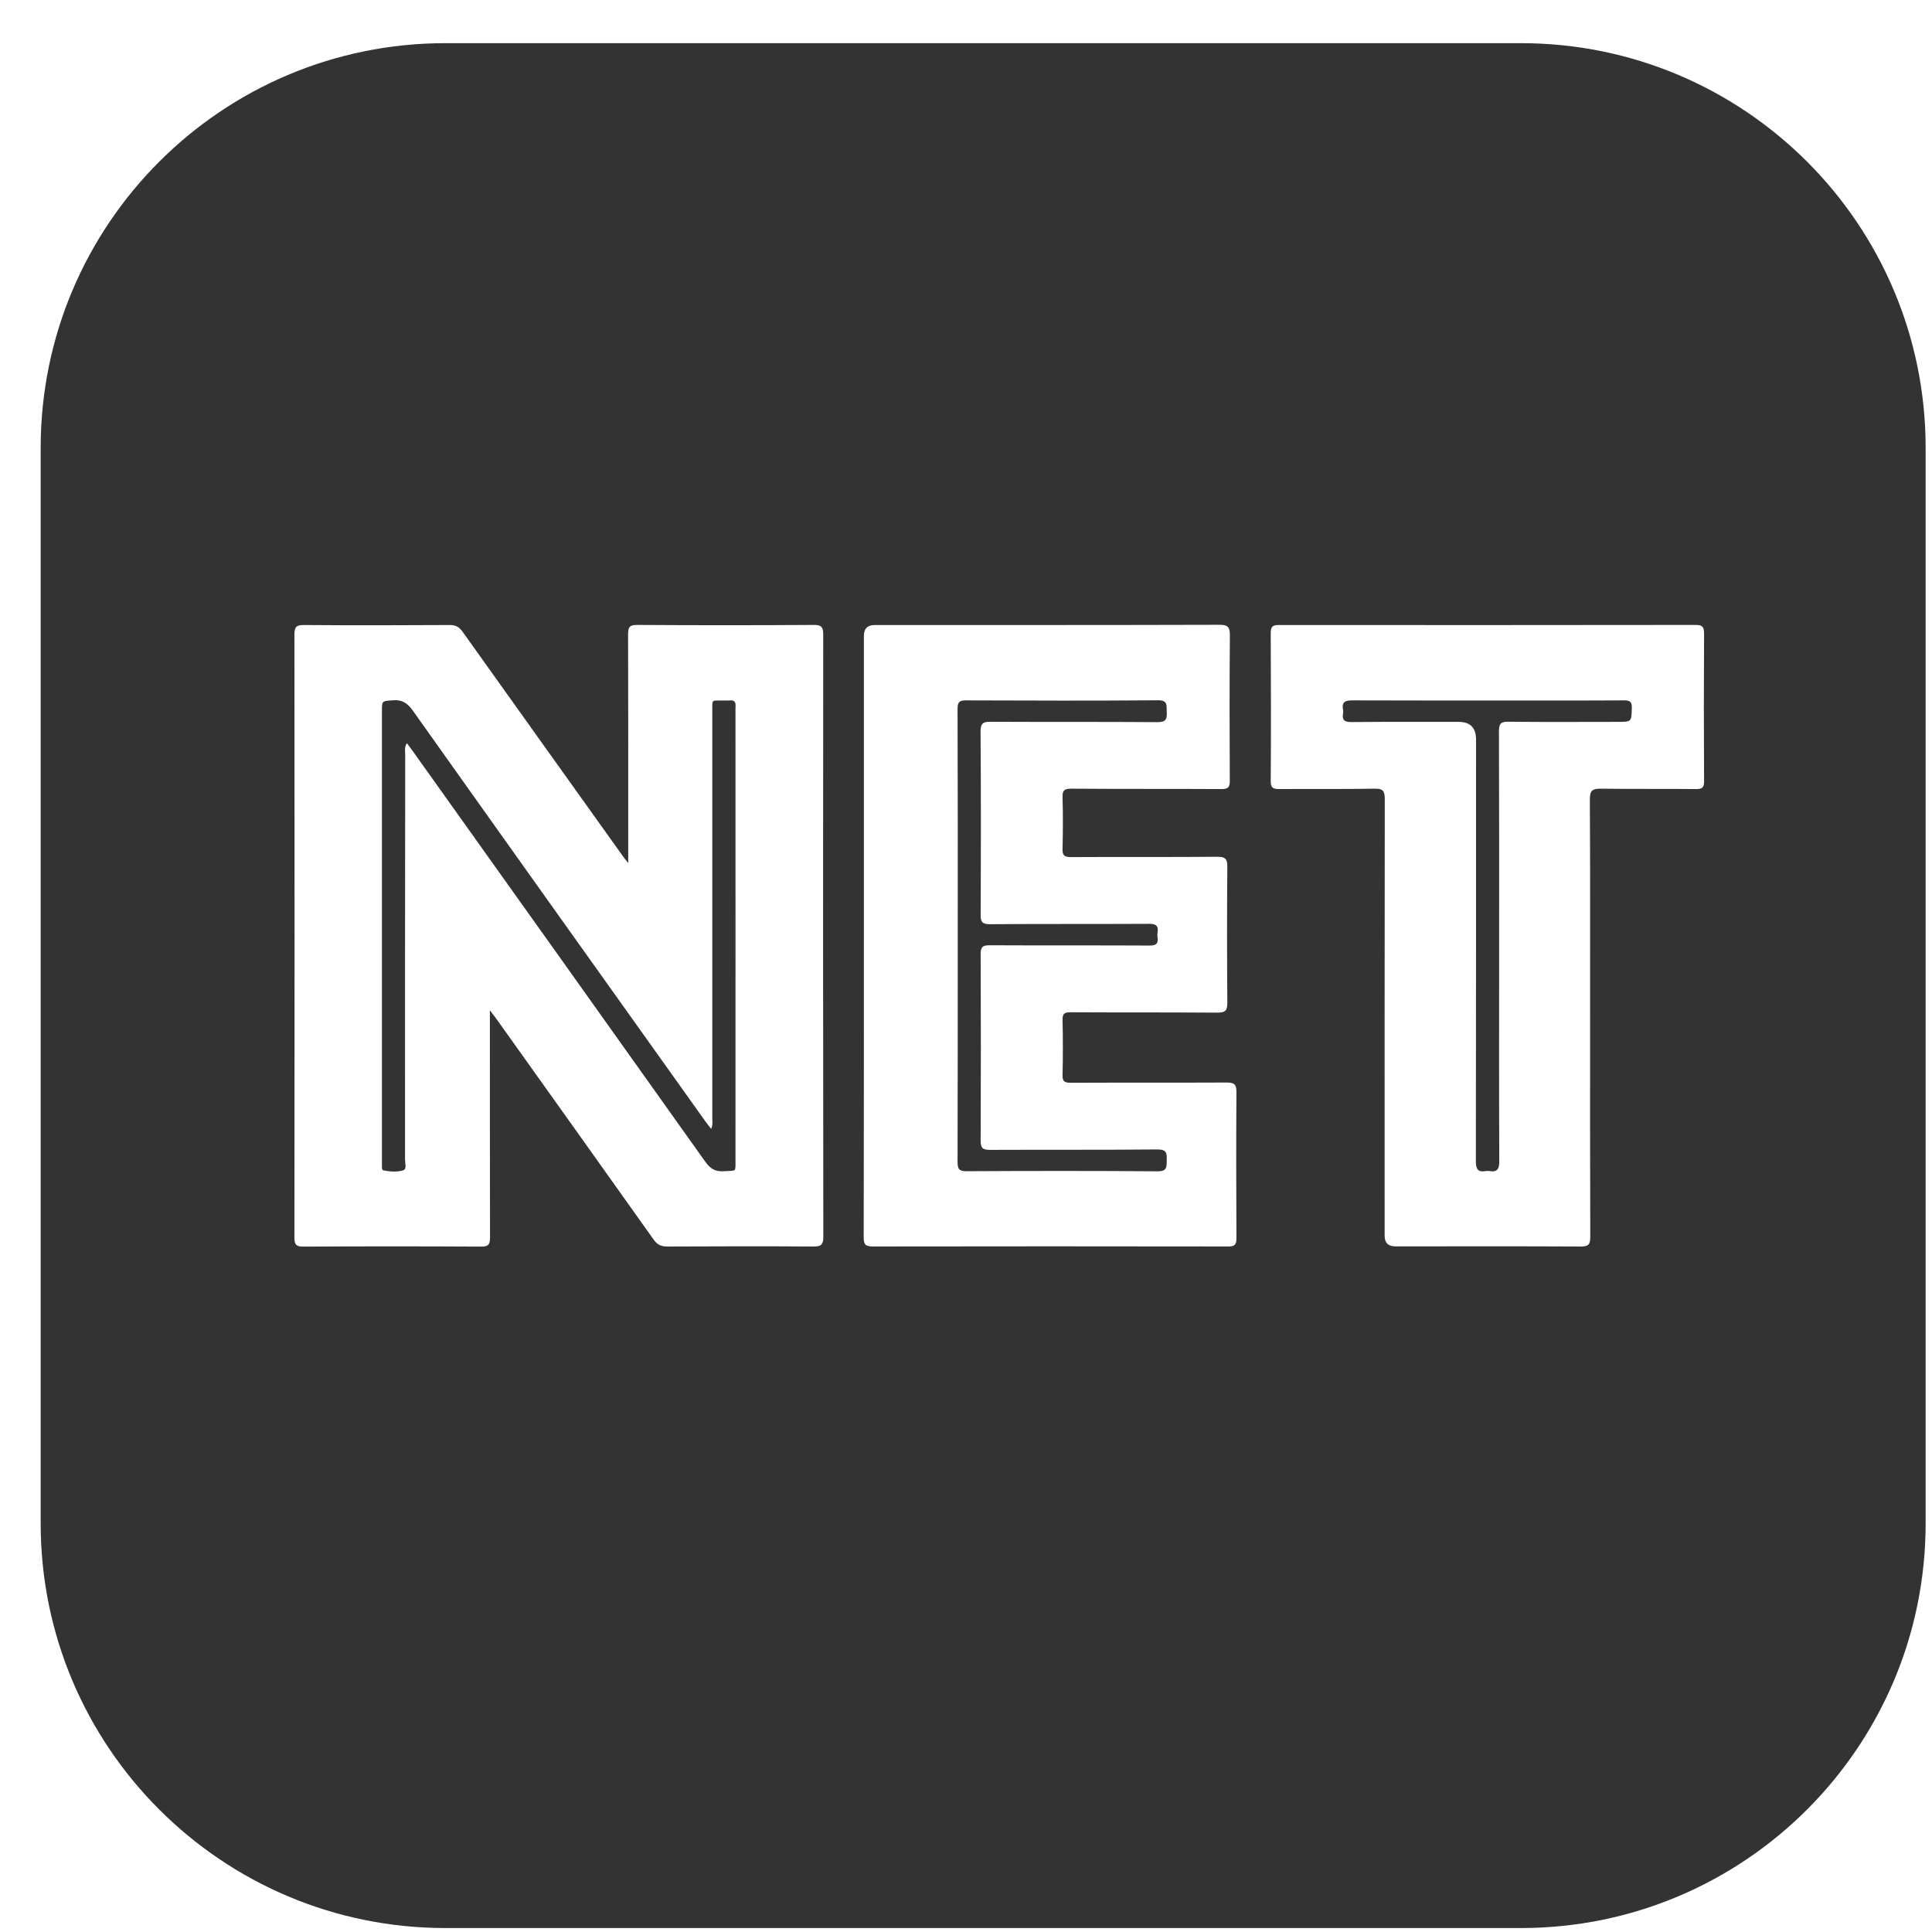 <svg width="41" height="41" viewBox="0 0 41 41" fill="none" xmlns="http://www.w3.org/2000/svg">
<path d="M8.333 14.861C8.107 14.881 8.105 14.866 8.105 15.091V24.764C8.107 24.794 8.107 24.833 8.138 24.838C8.277 24.863 8.426 24.877 8.558 24.835C8.638 24.809 8.595 24.686 8.595 24.606C8.595 21.742 8.595 18.88 8.599 16.015C8.599 15.941 8.576 15.863 8.634 15.77C8.682 15.835 8.717 15.88 8.751 15.928C10.822 18.833 12.896 21.74 14.964 24.649C15.072 24.801 15.179 24.87 15.367 24.855C15.634 24.835 15.608 24.889 15.608 24.603C15.61 21.438 15.608 18.273 15.608 15.108C15.608 15.067 15.606 15.024 15.61 14.983C15.617 14.889 15.573 14.855 15.484 14.864C15.437 14.87 15.389 14.864 15.343 14.866C15.09 14.868 15.116 14.833 15.116 15.093V23.738C15.116 23.805 15.129 23.875 15.092 23.957C15.044 23.895 15.007 23.851 14.975 23.805C12.902 20.899 10.828 17.992 8.762 15.082C8.647 14.92 8.534 14.844 8.333 14.861Z" fill="#333333"/>
<path d="M32.276 0.916H9.452C4.71 0.916 0.863 4.76 0.863 9.505V32.327C0.863 37.072 4.71 40.916 9.452 40.916H32.276C37.019 40.916 40.865 37.072 40.865 32.327V9.505C40.865 4.76 37.019 0.916 32.276 0.916ZM13.329 13.463C13.329 13.312 13.358 13.261 13.52 13.262C14.773 13.27 16.024 13.27 17.275 13.262C17.436 13.261 17.47 13.312 17.47 13.463C17.466 17.727 17.466 21.989 17.472 26.251C17.472 26.42 17.418 26.453 17.262 26.453C16.228 26.446 15.196 26.448 14.162 26.453C14.032 26.453 13.95 26.418 13.872 26.307C12.76 24.74 11.641 23.175 10.524 21.608C10.494 21.568 10.46 21.525 10.396 21.439V21.668C10.396 23.197 10.396 24.727 10.399 26.255C10.399 26.405 10.371 26.457 10.208 26.455C8.951 26.448 7.693 26.448 6.436 26.455C6.289 26.455 6.248 26.416 6.248 26.268C6.252 22 6.252 17.731 6.248 13.463C6.248 13.305 6.291 13.264 6.447 13.264C7.481 13.272 8.513 13.27 9.547 13.264C9.675 13.264 9.748 13.309 9.82 13.411C10.956 15.005 12.096 16.598 13.234 18.191C13.254 18.219 13.277 18.247 13.332 18.317V18.07C13.332 16.535 13.334 15 13.329 13.465V13.463ZM26.098 16.57C26.1 16.711 26.059 16.745 25.922 16.745C24.858 16.739 23.796 16.745 22.735 16.737C22.586 16.737 22.543 16.773 22.549 16.923C22.56 17.281 22.558 17.643 22.549 18.002C22.543 18.148 22.58 18.191 22.731 18.189C23.765 18.182 24.797 18.191 25.831 18.182C26.003 18.18 26.048 18.228 26.046 18.397C26.037 19.359 26.039 20.322 26.046 21.284C26.046 21.447 26 21.49 25.836 21.49C24.799 21.482 23.759 21.488 22.72 21.482C22.593 21.482 22.545 21.506 22.549 21.645C22.558 22.035 22.558 22.425 22.549 22.815C22.545 22.954 22.595 22.978 22.721 22.978C23.824 22.973 24.929 22.978 26.033 22.973C26.193 22.973 26.241 23.012 26.239 23.177C26.232 24.211 26.234 25.243 26.239 26.277C26.239 26.418 26.2 26.453 26.063 26.452C23.547 26.448 21.032 26.448 18.517 26.452C18.346 26.452 18.329 26.388 18.329 26.247C18.333 24.114 18.333 21.983 18.333 19.852V13.494C18.333 13.341 18.41 13.264 18.563 13.264C21.003 13.264 23.44 13.266 25.879 13.259C26.065 13.259 26.1 13.312 26.1 13.485C26.091 14.514 26.093 15.54 26.098 16.569V16.57ZM26.967 13.439C26.965 13.294 27.011 13.262 27.147 13.264C30.093 13.266 33.041 13.266 35.987 13.262C36.13 13.262 36.163 13.307 36.163 13.444C36.157 14.489 36.157 15.534 36.163 16.58C36.163 16.715 36.122 16.745 35.994 16.745C35.32 16.737 34.647 16.747 33.974 16.737C33.796 16.736 33.739 16.771 33.739 16.964C33.748 18.51 33.744 20.058 33.744 21.605C33.744 23.151 33.742 24.699 33.748 26.245C33.748 26.401 33.717 26.455 33.547 26.453C32.237 26.446 30.924 26.45 29.614 26.45C29.46 26.45 29.384 26.375 29.384 26.225C29.384 23.136 29.382 20.049 29.387 16.96C29.387 16.784 29.35 16.734 29.167 16.737C28.495 16.749 27.821 16.739 27.149 16.745C27.019 16.745 26.965 16.723 26.967 16.574C26.974 15.529 26.972 14.484 26.967 13.439Z" fill="#333333"/>
<path d="M24.574 14.861C23.217 14.872 21.858 14.868 20.499 14.863C20.343 14.861 20.321 14.916 20.321 15.054C20.327 16.661 20.325 18.267 20.325 19.873C20.325 21.479 20.325 23.062 20.321 24.655C20.321 24.805 20.349 24.857 20.512 24.855C21.864 24.848 23.217 24.846 24.569 24.857C24.776 24.859 24.756 24.751 24.76 24.617C24.763 24.478 24.76 24.393 24.569 24.393C23.382 24.404 22.196 24.397 21.008 24.402C20.852 24.402 20.809 24.361 20.811 24.205C20.817 22.889 20.817 21.571 20.811 20.255C20.809 20.097 20.852 20.058 21.008 20.06C22.137 20.066 23.264 20.06 24.392 20.066C24.533 20.068 24.585 20.027 24.565 19.89C24.559 19.856 24.559 19.819 24.565 19.784C24.585 19.648 24.535 19.605 24.392 19.605C23.265 19.611 22.137 19.605 21.01 19.613C20.854 19.613 20.809 19.572 20.811 19.416C20.817 18.117 20.819 16.817 20.809 15.518C20.809 15.345 20.869 15.316 21.023 15.317C22.205 15.323 23.386 15.316 24.567 15.325C24.75 15.327 24.769 15.249 24.76 15.106C24.75 14.979 24.795 14.859 24.574 14.861Z" fill="#333333"/>
<path d="M28.502 15.139C28.476 15.29 28.541 15.325 28.686 15.323C29.441 15.316 30.197 15.319 30.952 15.319C31.2 15.319 31.324 15.444 31.324 15.694C31.324 18.675 31.324 21.657 31.32 24.64C31.32 24.809 31.361 24.883 31.533 24.851C31.558 24.848 31.582 24.848 31.606 24.851C31.78 24.883 31.817 24.803 31.817 24.638C31.81 23.119 31.814 21.603 31.814 20.084C31.814 18.566 31.816 17.038 31.81 15.514C31.81 15.36 31.849 15.314 32.007 15.316C32.779 15.325 33.553 15.319 34.327 15.319C34.63 15.319 34.62 15.319 34.63 15.024C34.633 14.879 34.578 14.863 34.455 14.863C33.817 14.868 33.18 14.866 32.541 14.866C31.266 14.866 29.991 14.868 28.715 14.863C28.552 14.861 28.467 14.889 28.502 15.069C28.506 15.091 28.506 15.117 28.502 15.139Z" fill="#333333"/>
</svg>
